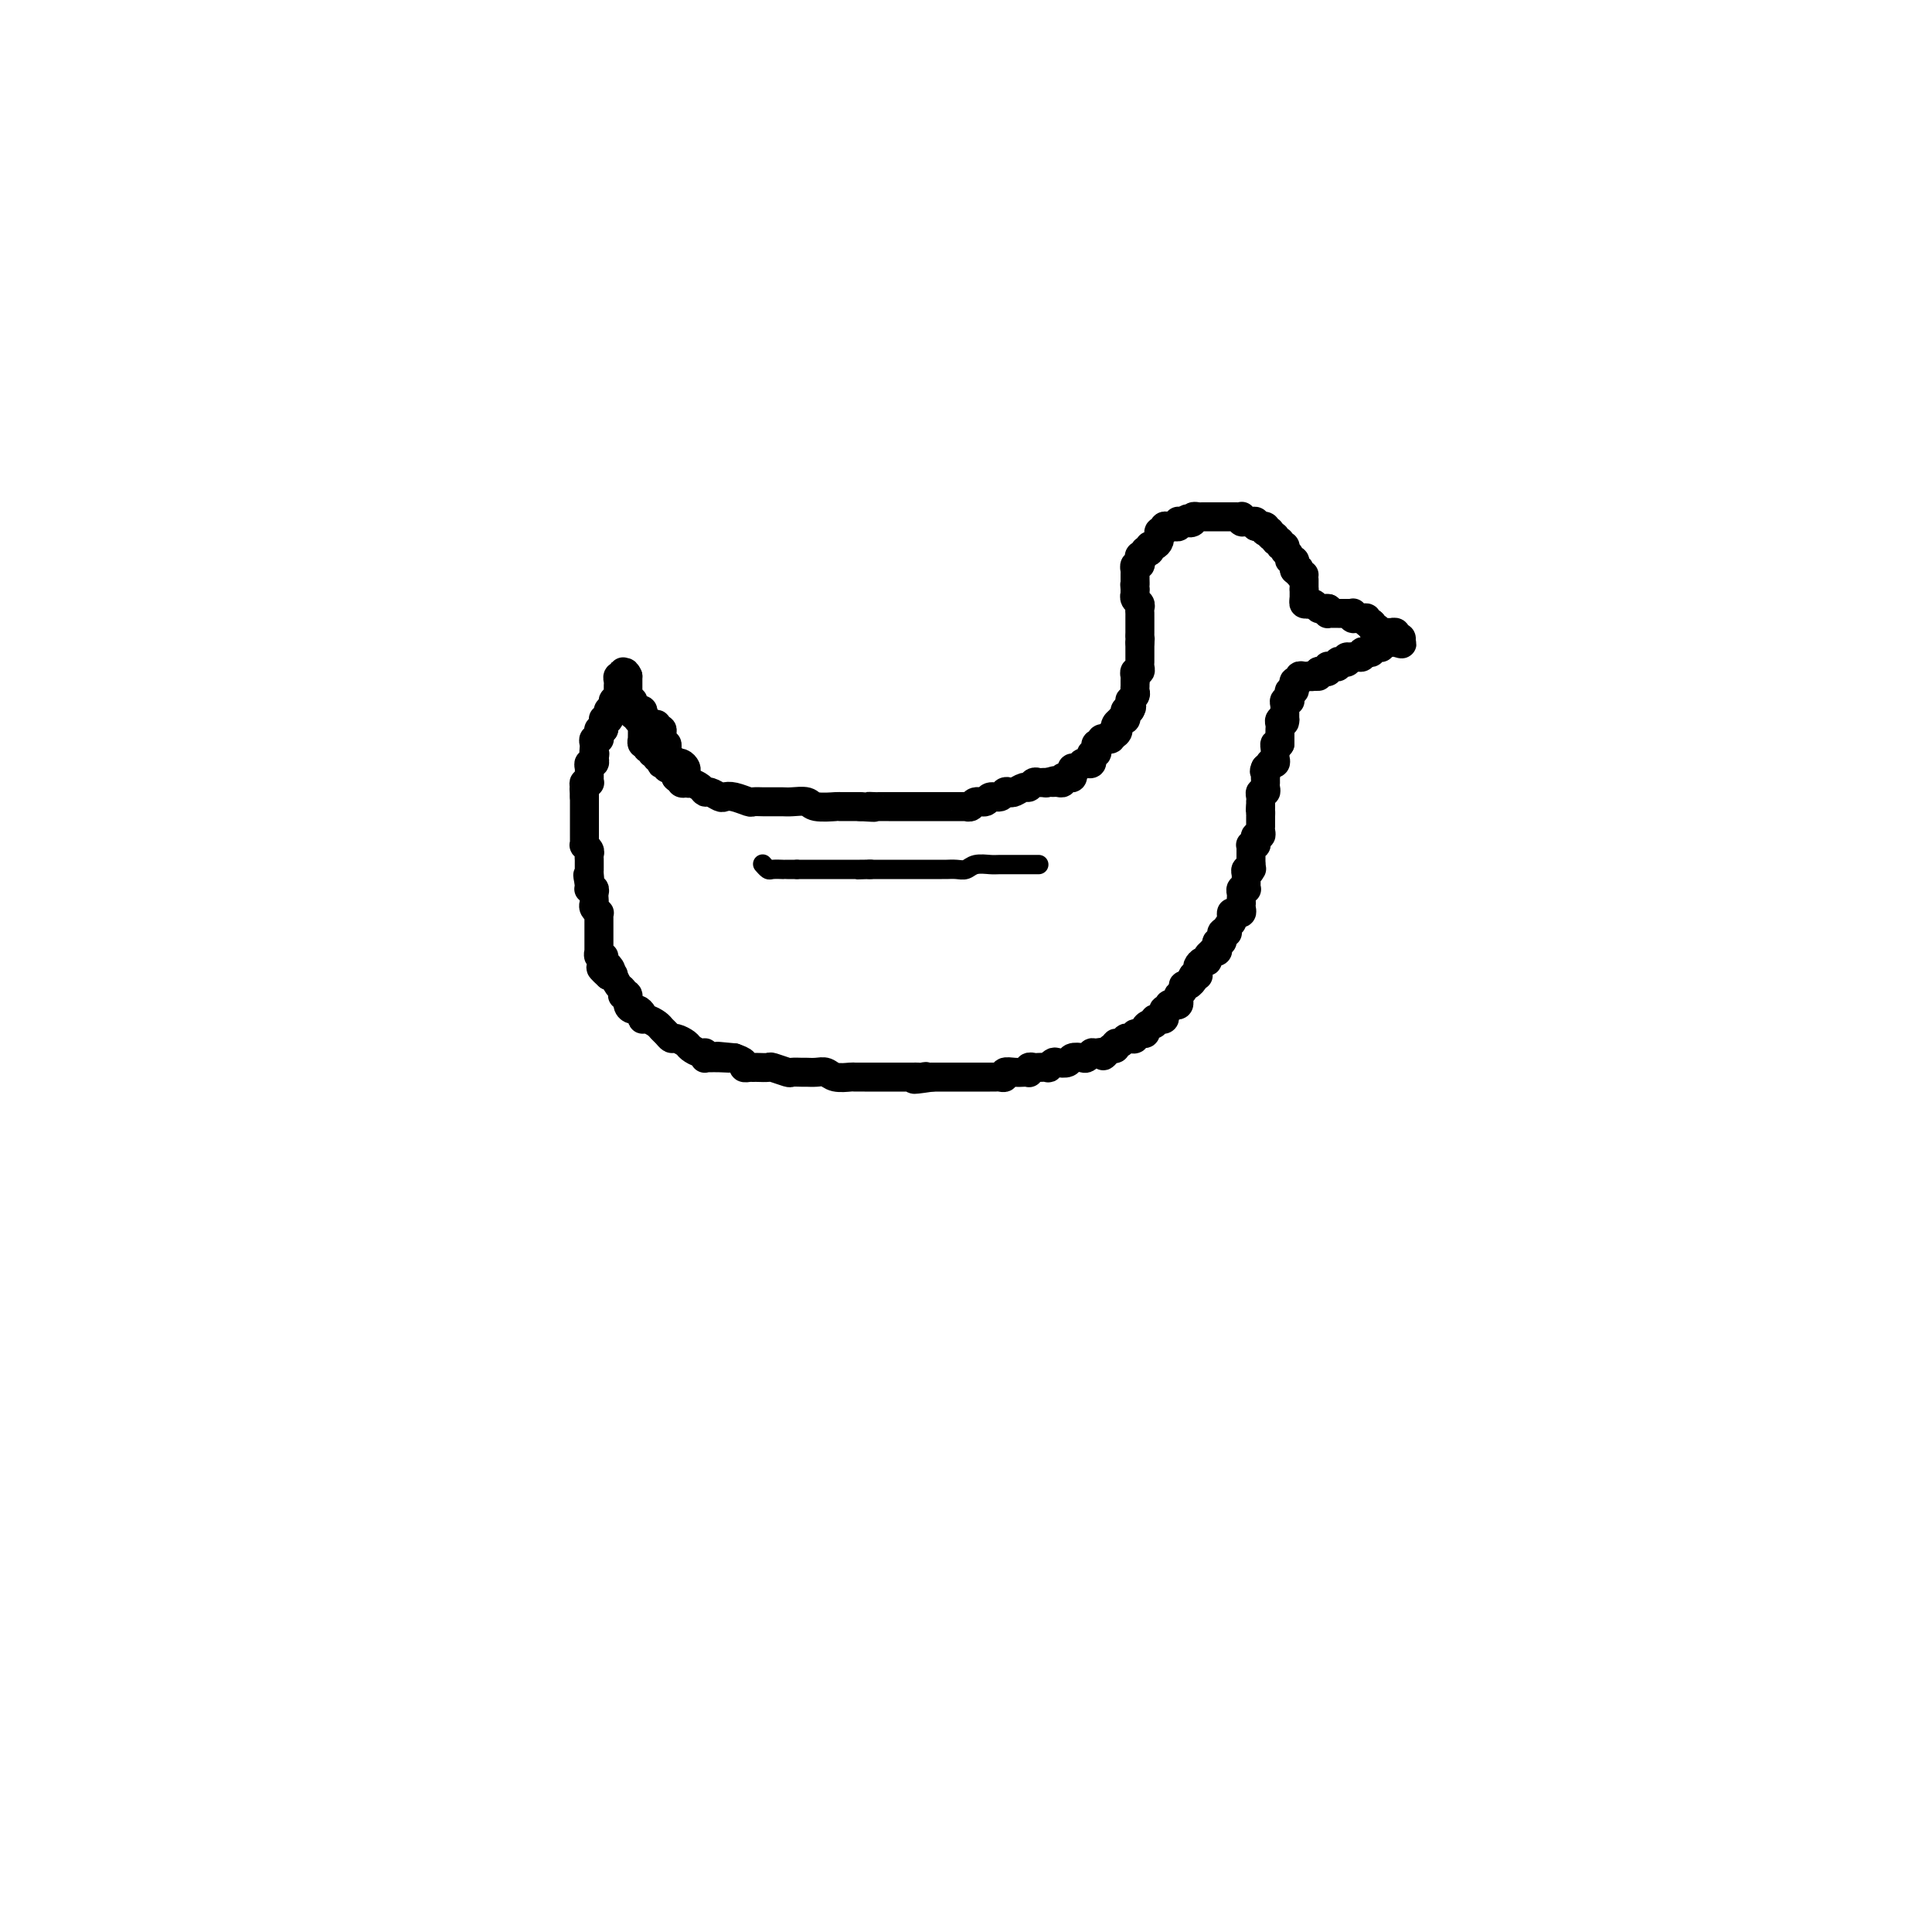 <svg viewBox='0 0 400 400' version='1.1' xmlns='http://www.w3.org/2000/svg' xmlns:xlink='http://www.w3.org/1999/xlink'><g fill='none' stroke='#000000' stroke-width='6' stroke-linecap='round' stroke-linejoin='round'><path d='M140,158c-0.006,0.342 -0.012,0.684 0,1c0.012,0.316 0.041,0.607 0,1c-0.041,0.393 -0.153,0.889 0,1c0.153,0.111 0.569,-0.164 1,0c0.431,0.164 0.875,0.766 1,1c0.125,0.234 -0.070,0.100 0,0c0.070,-0.100 0.404,-0.167 1,0c0.596,0.167 1.455,0.567 2,1c0.545,0.433 0.778,0.900 1,1c0.222,0.100 0.434,-0.165 1,0c0.566,0.165 1.484,0.762 2,1c0.516,0.238 0.628,0.116 1,0c0.372,-0.116 1.003,-0.227 2,0c0.997,0.227 2.360,0.793 3,1c0.640,0.207 0.556,0.055 1,0c0.444,-0.055 1.416,-0.015 2,0c0.584,0.015 0.780,0.003 1,0c0.220,-0.003 0.465,0.003 1,0c0.535,-0.003 1.359,-0.015 2,0c0.641,0.015 1.097,0.057 2,0c0.903,-0.057 2.252,-0.211 3,0c0.748,0.211 0.894,0.789 2,1c1.106,0.211 3.173,0.057 4,0c0.827,-0.057 0.415,-0.015 1,0c0.585,0.015 2.167,0.004 3,0c0.833,-0.004 0.916,-0.002 1,0'/><path d='M178,167c4.888,0.309 2.609,0.083 2,0c-0.609,-0.083 0.452,-0.022 1,0c0.548,0.022 0.585,0.006 1,0c0.415,-0.006 1.210,-0.002 2,0c0.790,0.002 1.574,0.000 2,0c0.426,-0.000 0.494,-0.000 1,0c0.506,0.000 1.449,0.000 2,0c0.551,-0.000 0.710,-0.000 1,0c0.290,0.000 0.710,0.000 1,0c0.290,-0.000 0.448,-0.000 1,0c0.552,0.000 1.497,0.000 2,0c0.503,-0.000 0.565,-0.000 1,0c0.435,0.000 1.244,0.001 2,0c0.756,-0.001 1.458,-0.004 2,0c0.542,0.004 0.923,0.016 1,0c0.077,-0.016 -0.149,-0.061 0,0c0.149,0.061 0.674,0.228 1,0c0.326,-0.228 0.454,-0.849 1,-1c0.546,-0.151 1.508,0.170 2,0c0.492,-0.170 0.512,-0.829 1,-1c0.488,-0.171 1.444,0.146 2,0c0.556,-0.146 0.712,-0.756 1,-1c0.288,-0.244 0.707,-0.122 1,0c0.293,0.122 0.460,0.243 1,0c0.540,-0.243 1.454,-0.850 2,-1c0.546,-0.150 0.724,0.156 1,0c0.276,-0.156 0.651,-0.774 1,-1c0.349,-0.226 0.671,-0.061 1,0c0.329,0.061 0.665,0.017 1,0c0.335,-0.017 0.667,-0.009 1,0'/><path d='M217,162c2.643,-0.773 0.751,-0.206 0,0c-0.751,0.206 -0.360,0.052 0,0c0.360,-0.052 0.688,0.000 1,0c0.312,-0.000 0.609,-0.052 1,0c0.391,0.052 0.875,0.207 1,0c0.125,-0.207 -0.111,-0.778 0,-1c0.111,-0.222 0.569,-0.097 1,0c0.431,0.097 0.837,0.166 1,0c0.163,-0.166 0.085,-0.567 0,-1c-0.085,-0.433 -0.177,-0.900 0,-1c0.177,-0.100 0.622,0.165 1,0c0.378,-0.165 0.690,-0.761 1,-1c0.310,-0.239 0.618,-0.121 1,0c0.382,0.121 0.838,0.243 1,0c0.162,-0.243 0.030,-0.852 0,-1c-0.030,-0.148 0.044,0.167 0,0c-0.044,-0.167 -0.204,-0.814 0,-1c0.204,-0.186 0.771,0.090 1,0c0.229,-0.090 0.118,-0.546 0,-1c-0.118,-0.454 -0.243,-0.906 0,-1c0.243,-0.094 0.853,0.172 1,0c0.147,-0.172 -0.171,-0.781 0,-1c0.171,-0.219 0.829,-0.048 1,0c0.171,0.048 -0.146,-0.025 0,0c0.146,0.025 0.756,0.150 1,0c0.244,-0.150 0.122,-0.575 0,-1'/><path d='M230,152c2.239,-1.483 1.336,-0.191 1,0c-0.336,0.191 -0.105,-0.720 0,-1c0.105,-0.280 0.084,0.069 0,0c-0.084,-0.069 -0.233,-0.557 0,-1c0.233,-0.443 0.846,-0.840 1,-1c0.154,-0.160 -0.152,-0.081 0,0c0.152,0.081 0.762,0.166 1,0c0.238,-0.166 0.102,-0.583 0,-1c-0.102,-0.417 -0.172,-0.833 0,-1c0.172,-0.167 0.586,-0.083 1,0'/><path d='M234,147c0.614,-0.936 0.151,-0.776 0,-1c-0.151,-0.224 0.012,-0.833 0,-1c-0.012,-0.167 -0.199,0.109 0,0c0.199,-0.109 0.785,-0.604 1,-1c0.215,-0.396 0.057,-0.694 0,-1c-0.057,-0.306 -0.015,-0.621 0,-1c0.015,-0.379 0.004,-0.823 0,-1c-0.004,-0.177 -0.002,-0.089 0,0'/><path d='M235,141c0.150,-1.172 0.026,-1.102 0,-1c-0.026,0.102 0.046,0.235 0,0c-0.046,-0.235 -0.208,-0.837 0,-1c0.208,-0.163 0.788,0.115 1,0c0.212,-0.115 0.057,-0.622 0,-1c-0.057,-0.378 -0.015,-0.626 0,-1c0.015,-0.374 0.004,-0.874 0,-1c-0.004,-0.126 -0.001,0.121 0,0c0.001,-0.121 0.000,-0.609 0,-1c-0.000,-0.391 -0.000,-0.683 0,-1c0.000,-0.317 0.000,-0.658 0,-1'/><path d='M236,133c0.155,-1.400 0.041,-0.900 0,-1c-0.041,-0.100 -0.011,-0.800 0,-1c0.011,-0.200 0.003,0.101 0,0c-0.003,-0.101 -0.001,-0.604 0,-1c0.001,-0.396 0.001,-0.683 0,-1c-0.001,-0.317 -0.004,-0.662 0,-1c0.004,-0.338 0.015,-0.669 0,-1c-0.015,-0.331 -0.057,-0.662 0,-1c0.057,-0.338 0.211,-0.682 0,-1c-0.211,-0.318 -0.789,-0.611 -1,-1c-0.211,-0.389 -0.057,-0.874 0,-1c0.057,-0.126 0.016,0.107 0,0c-0.016,-0.107 -0.008,-0.553 0,-1'/><path d='M235,122c-0.155,-1.879 -0.041,-1.077 0,-1c0.041,0.077 0.010,-0.572 0,-1c-0.010,-0.428 0.001,-0.636 0,-1c-0.001,-0.364 -0.014,-0.885 0,-1c0.014,-0.115 0.055,0.175 0,0c-0.055,-0.175 -0.207,-0.817 0,-1c0.207,-0.183 0.772,0.091 1,0c0.228,-0.091 0.117,-0.546 0,-1c-0.117,-0.454 -0.241,-0.905 0,-1c0.241,-0.095 0.849,0.167 1,0c0.151,-0.167 -0.153,-0.762 0,-1c0.153,-0.238 0.763,-0.119 1,0c0.237,0.119 0.102,0.238 0,0c-0.102,-0.238 -0.171,-0.833 0,-1c0.171,-0.167 0.581,0.095 1,0c0.419,-0.095 0.848,-0.546 1,-1c0.152,-0.454 0.026,-0.910 0,-1c-0.026,-0.090 0.049,0.186 0,0c-0.049,-0.186 -0.221,-0.835 0,-1c0.221,-0.165 0.833,0.153 1,0c0.167,-0.153 -0.113,-0.777 0,-1c0.113,-0.223 0.618,-0.046 1,0c0.382,0.046 0.641,-0.040 1,0c0.359,0.040 0.818,0.207 1,0c0.182,-0.207 0.087,-0.786 0,-1c-0.087,-0.214 -0.168,-0.061 0,0c0.168,0.061 0.584,0.031 1,0'/><path d='M245,108c1.554,-1.254 0.937,-0.389 1,0c0.063,0.389 0.804,0.300 1,0c0.196,-0.300 -0.155,-0.813 0,-1c0.155,-0.187 0.815,-0.050 1,0c0.185,0.050 -0.105,0.013 0,0c0.105,-0.013 0.607,-0.004 1,0c0.393,0.004 0.679,0.001 1,0c0.321,-0.001 0.677,-0.000 1,0c0.323,0.000 0.611,0.000 1,0c0.389,-0.000 0.877,-0.000 1,0c0.123,0.000 -0.121,0.000 0,0c0.121,-0.000 0.607,-0.001 1,0c0.393,0.001 0.693,0.004 1,0c0.307,-0.004 0.621,-0.015 1,0c0.379,0.015 0.822,0.057 1,0c0.178,-0.057 0.090,-0.212 0,0c-0.090,0.212 -0.182,0.793 0,1c0.182,0.207 0.637,0.042 1,0c0.363,-0.042 0.633,0.040 1,0c0.367,-0.040 0.829,-0.203 1,0c0.171,0.203 0.049,0.772 0,1c-0.049,0.228 -0.024,0.114 0,0'/><path d='M260,109c2.488,0.171 1.207,0.097 1,0c-0.207,-0.097 0.662,-0.218 1,0c0.338,0.218 0.147,0.775 0,1c-0.147,0.225 -0.251,0.117 0,0c0.251,-0.117 0.856,-0.243 1,0c0.144,0.243 -0.173,0.854 0,1c0.173,0.146 0.835,-0.172 1,0c0.165,0.172 -0.166,0.834 0,1c0.166,0.166 0.829,-0.166 1,0c0.171,0.166 -0.152,0.828 0,1c0.152,0.172 0.777,-0.147 1,0c0.223,0.147 0.045,0.761 0,1c-0.045,0.239 0.044,0.102 0,0c-0.044,-0.102 -0.222,-0.168 0,0c0.222,0.168 0.844,0.570 1,1c0.156,0.430 -0.154,0.888 0,1c0.154,0.112 0.772,-0.124 1,0c0.228,0.124 0.065,0.607 0,1c-0.065,0.393 -0.033,0.697 0,1'/><path d='M268,118c1.460,1.409 1.109,0.430 1,0c-0.109,-0.430 0.022,-0.311 0,0c-0.022,0.311 -0.198,0.815 0,1c0.198,0.185 0.771,0.053 1,0c0.229,-0.053 0.115,-0.026 0,0'/><path d='M270,120c0.000,0.333 0.000,0.667 0,1c0.000,0.333 0.000,0.667 0,1'/><path d='M270,122c0.000,0.548 0.000,0.917 0,1c0.000,0.083 0.000,-0.119 0,0c0.000,0.119 0.000,0.560 0,1'/><path d='M270,124c-0.044,0.533 -0.156,0.867 0,1c0.156,0.133 0.578,0.067 1,0'/><path d='M271,125c0.107,0.171 -0.126,0.098 0,0c0.126,-0.098 0.611,-0.222 1,0c0.389,0.222 0.682,0.791 1,1c0.318,0.209 0.662,0.060 1,0c0.338,-0.060 0.669,-0.030 1,0'/><path d='M275,126c0.632,0.381 0.211,0.834 0,1c-0.211,0.166 -0.211,0.044 0,0c0.211,-0.044 0.634,-0.012 1,0c0.366,0.012 0.675,0.003 1,0c0.325,-0.003 0.664,-0.001 1,0c0.336,0.001 0.668,0.000 1,0'/><path d='M279,127c0.559,0.150 -0.043,0.026 0,0c0.043,-0.026 0.732,0.046 1,0c0.268,-0.046 0.114,-0.209 0,0c-0.114,0.209 -0.189,0.792 0,1c0.189,0.208 0.643,0.042 1,0c0.357,-0.042 0.618,0.041 1,0c0.382,-0.041 0.886,-0.207 1,0c0.114,0.207 -0.162,0.786 0,1c0.162,0.214 0.760,0.061 1,0c0.240,-0.061 0.120,-0.031 0,0'/><path d='M284,129c0.726,0.552 0.041,0.932 0,1c-0.041,0.068 0.562,-0.178 1,0c0.438,0.178 0.710,0.779 1,1c0.290,0.221 0.599,0.063 1,0c0.401,-0.063 0.896,-0.032 1,0c0.104,0.032 -0.182,0.064 0,0c0.182,-0.064 0.832,-0.223 1,0c0.168,0.223 -0.147,0.829 0,1c0.147,0.171 0.756,-0.094 1,0c0.244,0.094 0.122,0.547 0,1'/><path d='M290,133c0.766,0.618 -0.321,0.165 -1,0c-0.679,-0.165 -0.952,-0.040 -1,0c-0.048,0.040 0.128,-0.003 0,0c-0.128,0.003 -0.560,0.054 -1,0c-0.440,-0.054 -0.889,-0.212 -1,0c-0.111,0.212 0.114,0.792 0,1c-0.114,0.208 -0.569,0.042 -1,0c-0.431,-0.042 -0.837,0.040 -1,0c-0.163,-0.040 -0.081,-0.203 0,0c0.081,0.203 0.161,0.772 0,1c-0.161,0.228 -0.564,0.114 -1,0c-0.436,-0.114 -0.905,-0.227 -1,0c-0.095,0.227 0.185,0.793 0,1c-0.185,0.207 -0.833,0.056 -1,0c-0.167,-0.056 0.147,-0.015 0,0c-0.147,0.015 -0.756,0.004 -1,0c-0.244,-0.004 -0.122,-0.002 0,0'/><path d='M280,136c-1.785,0.405 -1.248,-0.084 -1,0c0.248,0.084 0.207,0.740 0,1c-0.207,0.260 -0.581,0.122 -1,0c-0.419,-0.122 -0.883,-0.230 -1,0c-0.117,0.230 0.113,0.797 0,1c-0.113,0.203 -0.569,0.040 -1,0c-0.431,-0.040 -0.836,0.042 -1,0c-0.164,-0.042 -0.085,-0.207 0,0c0.085,0.207 0.177,0.787 0,1c-0.177,0.213 -0.622,0.061 -1,0c-0.378,-0.061 -0.689,-0.030 -1,0'/><path d='M273,139c-1.024,0.690 -0.083,0.917 0,1c0.083,0.083 -0.690,0.024 -1,0c-0.310,-0.024 -0.155,-0.012 0,0'/><path d='M272,140c-0.333,0.167 -0.667,0.083 -1,0'/><path d='M271,140c-0.111,-0.005 0.110,-0.016 0,0c-0.110,0.016 -0.552,0.060 -1,0c-0.448,-0.060 -0.904,-0.222 -1,0c-0.096,0.222 0.166,0.829 0,1c-0.166,0.171 -0.762,-0.094 -1,0c-0.238,0.094 -0.119,0.547 0,1'/><path d='M268,142c-0.403,0.548 0.089,0.918 0,1c-0.089,0.082 -0.760,-0.122 -1,0c-0.240,0.122 -0.050,0.571 0,1c0.050,0.429 -0.039,0.837 0,1c0.039,0.163 0.207,0.081 0,0c-0.207,-0.081 -0.787,-0.162 -1,0c-0.213,0.162 -0.057,0.568 0,1c0.057,0.432 0.015,0.889 0,1c-0.015,0.111 -0.004,-0.124 0,0c0.004,0.124 0.001,0.607 0,1c-0.001,0.393 -0.001,0.697 0,1'/><path d='M266,149c-0.249,1.096 0.130,0.335 0,0c-0.130,-0.335 -0.767,-0.243 -1,0c-0.233,0.243 -0.062,0.639 0,1c0.062,0.361 0.017,0.688 0,1c-0.017,0.312 -0.004,0.609 0,1c0.004,0.391 0.001,0.874 0,1c-0.001,0.126 -0.000,-0.107 0,0c0.000,0.107 0.000,0.553 0,1'/><path d='M265,154c-0.381,0.726 -0.833,0.041 -1,0c-0.167,-0.041 -0.049,0.564 0,1c0.049,0.436 0.028,0.705 0,1c-0.028,0.295 -0.063,0.618 0,1c0.063,0.382 0.223,0.824 0,1c-0.223,0.176 -0.829,0.086 -1,0c-0.171,-0.086 0.094,-0.167 0,0c-0.094,0.167 -0.547,0.584 -1,1'/><path d='M262,159c-0.464,0.935 -0.124,0.772 0,1c0.124,0.228 0.033,0.849 0,1c-0.033,0.151 -0.008,-0.166 0,0c0.008,0.166 -0.002,0.814 0,1c0.002,0.186 0.015,-0.091 0,0c-0.015,0.091 -0.056,0.550 0,1c0.056,0.450 0.211,0.890 0,1c-0.211,0.110 -0.789,-0.110 -1,0c-0.211,0.110 -0.057,0.552 0,1c0.057,0.448 0.015,0.904 0,1c-0.015,0.096 -0.004,-0.166 0,0c0.004,0.166 0.001,0.762 0,1c-0.001,0.238 -0.001,0.119 0,0'/><path d='M261,167c-0.155,1.415 -0.041,0.953 0,1c0.041,0.047 0.011,0.604 0,1c-0.011,0.396 -0.002,0.632 0,1c0.002,0.368 -0.003,0.868 0,1c0.003,0.132 0.015,-0.106 0,0c-0.015,0.106 -0.055,0.554 0,1c0.055,0.446 0.207,0.890 0,1c-0.207,0.110 -0.773,-0.115 -1,0c-0.227,0.115 -0.113,0.570 0,1c0.113,0.430 0.226,0.836 0,1c-0.226,0.164 -0.793,0.085 -1,0c-0.207,-0.085 -0.056,-0.178 0,0c0.056,0.178 0.015,0.625 0,1c-0.015,0.375 -0.004,0.678 0,1c0.004,0.322 0.001,0.663 0,1c-0.001,0.337 -0.001,0.668 0,1'/><path d='M259,179c-0.326,2.079 -0.140,1.278 0,1c0.140,-0.278 0.234,-0.033 0,0c-0.234,0.033 -0.795,-0.145 -1,0c-0.205,0.145 -0.054,0.613 0,1c0.054,0.387 0.011,0.691 0,1c-0.011,0.309 0.011,0.622 0,1c-0.011,0.378 -0.056,0.822 0,1c0.056,0.178 0.211,0.090 0,0c-0.211,-0.090 -0.789,-0.183 -1,0c-0.211,0.183 -0.057,0.640 0,1c0.057,0.360 0.016,0.622 0,1c-0.016,0.378 -0.008,0.872 0,1c0.008,0.128 0.016,-0.109 0,0c-0.016,0.109 -0.056,0.565 0,1c0.056,0.435 0.207,0.848 0,1c-0.207,0.152 -0.774,0.043 -1,0c-0.226,-0.043 -0.113,-0.022 0,0'/><path d='M256,189c-0.686,1.499 -0.902,0.248 -1,0c-0.098,-0.248 -0.078,0.508 0,1c0.078,0.492 0.213,0.719 0,1c-0.213,0.281 -0.775,0.615 -1,1c-0.225,0.385 -0.113,0.820 0,1c0.113,0.180 0.227,0.105 0,0c-0.227,-0.105 -0.797,-0.239 -1,0c-0.203,0.239 -0.041,0.851 0,1c0.041,0.149 -0.041,-0.167 0,0c0.041,0.167 0.203,0.815 0,1c-0.203,0.185 -0.771,-0.095 -1,0c-0.229,0.095 -0.118,0.564 0,1c0.118,0.436 0.243,0.839 0,1c-0.243,0.161 -0.852,0.081 -1,0c-0.148,-0.081 0.167,-0.162 0,0c-0.167,0.162 -0.815,0.568 -1,1c-0.185,0.432 0.094,0.890 0,1c-0.094,0.110 -0.561,-0.128 -1,0c-0.439,0.128 -0.849,0.623 -1,1c-0.151,0.377 -0.043,0.637 0,1c0.043,0.363 0.022,0.829 0,1c-0.022,0.171 -0.044,0.046 0,0c0.044,-0.046 0.156,-0.013 0,0c-0.156,0.013 -0.578,0.007 -1,0'/><path d='M247,202c-1.349,2.173 -0.222,1.107 0,1c0.222,-0.107 -0.463,0.745 -1,1c-0.537,0.255 -0.928,-0.086 -1,0c-0.072,0.086 0.174,0.598 0,1c-0.174,0.402 -0.769,0.695 -1,1c-0.231,0.305 -0.099,0.622 0,1c0.099,0.378 0.167,0.819 0,1c-0.167,0.181 -0.567,0.104 -1,0c-0.433,-0.104 -0.900,-0.234 -1,0c-0.100,0.234 0.166,0.833 0,1c-0.166,0.167 -0.763,-0.099 -1,0c-0.237,0.099 -0.115,0.563 0,1c0.115,0.437 0.223,0.848 0,1c-0.223,0.152 -0.777,0.045 -1,0c-0.223,-0.045 -0.115,-0.027 0,0c0.115,0.027 0.237,0.062 0,0c-0.237,-0.062 -0.832,-0.223 -1,0c-0.168,0.223 0.091,0.829 0,1c-0.091,0.171 -0.531,-0.094 -1,0c-0.469,0.094 -0.966,0.547 -1,1c-0.034,0.453 0.394,0.905 0,1c-0.394,0.095 -1.611,-0.167 -2,0c-0.389,0.167 0.049,0.762 0,1c-0.049,0.238 -0.587,0.120 -1,0c-0.413,-0.120 -0.702,-0.242 -1,0c-0.298,0.242 -0.606,0.848 -1,1c-0.394,0.152 -0.875,-0.151 -1,0c-0.125,0.151 0.107,0.758 0,1c-0.107,0.242 -0.554,0.121 -1,0'/><path d='M230,217c-2.748,2.543 -1.116,1.400 -1,1c0.116,-0.400 -1.282,-0.055 -2,0c-0.718,0.055 -0.755,-0.178 -1,0c-0.245,0.178 -0.700,0.766 -1,1c-0.300,0.234 -0.447,0.114 -1,0c-0.553,-0.114 -1.511,-0.223 -2,0c-0.489,0.223 -0.507,0.778 -1,1c-0.493,0.222 -1.459,0.112 -2,0c-0.541,-0.112 -0.655,-0.226 -1,0c-0.345,0.226 -0.919,0.792 -1,1c-0.081,0.208 0.332,0.060 0,0c-0.332,-0.060 -1.409,-0.030 -2,0c-0.591,0.030 -0.697,0.061 -1,0c-0.303,-0.061 -0.805,-0.212 -1,0c-0.195,0.212 -0.084,0.788 0,1c0.084,0.212 0.143,0.061 0,0c-0.143,-0.061 -0.486,-0.030 -1,0c-0.514,0.030 -1.198,0.061 -2,0c-0.802,-0.061 -1.720,-0.212 -2,0c-0.280,0.212 0.079,0.789 0,1c-0.079,0.211 -0.595,0.057 -1,0c-0.405,-0.057 -0.698,-0.015 -1,0c-0.302,0.015 -0.614,0.004 -1,0c-0.386,-0.004 -0.847,-0.001 -1,0c-0.153,0.001 0.002,0.000 0,0c-0.002,-0.000 -0.161,-0.000 -1,0c-0.839,0.000 -2.357,0.000 -3,0c-0.643,-0.000 -0.409,-0.000 -1,0c-0.591,0.000 -2.005,0.000 -3,0c-0.995,-0.000 -1.570,-0.000 -2,0c-0.430,0.000 -0.715,0.000 -1,0'/><path d='M193,223c-6.191,0.928 -3.167,0.249 -2,0c1.167,-0.249 0.479,-0.067 0,0c-0.479,0.067 -0.748,0.018 -1,0c-0.252,-0.018 -0.487,-0.005 -1,0c-0.513,0.005 -1.303,0.001 -2,0c-0.697,-0.001 -1.300,-0.000 -2,0c-0.700,0.000 -1.496,0.000 -2,0c-0.504,-0.000 -0.717,0.000 -1,0c-0.283,-0.000 -0.637,-0.000 -1,0c-0.363,0.000 -0.734,0.001 -1,0c-0.266,-0.001 -0.427,-0.004 -1,0c-0.573,0.004 -1.557,0.015 -2,0c-0.443,-0.015 -0.346,-0.057 -1,0c-0.654,0.057 -2.058,0.211 -3,0c-0.942,-0.211 -1.423,-0.789 -2,-1c-0.577,-0.211 -1.252,-0.056 -2,0c-0.748,0.056 -1.570,0.011 -2,0c-0.430,-0.011 -0.467,0.011 -1,0c-0.533,-0.011 -1.561,-0.056 -2,0c-0.439,0.056 -0.288,0.211 -1,0c-0.712,-0.211 -2.286,-0.789 -3,-1c-0.714,-0.211 -0.568,-0.057 -1,0c-0.432,0.057 -1.440,0.016 -2,0c-0.560,-0.016 -0.670,-0.007 -1,0c-0.330,0.007 -0.878,0.013 -1,0c-0.122,-0.013 0.184,-0.045 0,0c-0.184,0.045 -0.857,0.166 -1,0c-0.143,-0.166 0.245,-0.619 0,-1c-0.245,-0.381 -1.122,-0.691 -2,-1'/><path d='M152,219c-6.476,-0.618 -2.166,-0.165 -1,0c1.166,0.165 -0.811,0.040 -2,0c-1.189,-0.040 -1.588,0.004 -2,0c-0.412,-0.004 -0.835,-0.057 -1,0c-0.165,0.057 -0.070,0.223 0,0c0.070,-0.223 0.117,-0.834 0,-1c-0.117,-0.166 -0.399,0.114 -1,0c-0.601,-0.114 -1.523,-0.622 -2,-1c-0.477,-0.378 -0.509,-0.626 -1,-1c-0.491,-0.374 -1.440,-0.873 -2,-1c-0.560,-0.127 -0.731,0.120 -1,0c-0.269,-0.120 -0.636,-0.606 -1,-1c-0.364,-0.394 -0.724,-0.697 -1,-1c-0.276,-0.303 -0.469,-0.607 -1,-1c-0.531,-0.393 -1.399,-0.875 -2,-1c-0.601,-0.125 -0.936,0.108 -1,0c-0.064,-0.108 0.141,-0.558 0,-1c-0.141,-0.442 -0.630,-0.875 -1,-1c-0.370,-0.125 -0.621,0.058 -1,0c-0.379,-0.058 -0.885,-0.359 -1,-1c-0.115,-0.641 0.163,-1.624 0,-2c-0.163,-0.376 -0.766,-0.147 -1,0c-0.234,0.147 -0.101,0.211 0,0c0.101,-0.211 0.168,-0.697 0,-1c-0.168,-0.303 -0.571,-0.421 -1,-1c-0.429,-0.579 -0.885,-1.617 -1,-2c-0.115,-0.383 0.110,-0.109 0,0c-0.110,0.109 -0.555,0.055 -1,0'/><path d='M126,202c-3.111,-2.807 -0.890,-1.326 0,-1c0.890,0.326 0.449,-0.505 0,-1c-0.449,-0.495 -0.905,-0.655 -1,-1c-0.095,-0.345 0.171,-0.876 0,-1c-0.171,-0.124 -0.778,0.160 -1,0c-0.222,-0.160 -0.060,-0.764 0,-1c0.060,-0.236 0.016,-0.104 0,0c-0.016,0.104 -0.004,0.182 0,0c0.004,-0.182 0.001,-0.622 0,-1c-0.001,-0.378 -0.000,-0.693 0,-1c0.000,-0.307 0.000,-0.607 0,-1c-0.000,-0.393 0.000,-0.878 0,-1c-0.000,-0.122 -0.000,0.121 0,0c0.000,-0.121 0.001,-0.606 0,-1c-0.001,-0.394 -0.004,-0.697 0,-1c0.004,-0.303 0.015,-0.606 0,-1c-0.015,-0.394 -0.057,-0.879 0,-1c0.057,-0.121 0.211,0.123 0,0c-0.211,-0.123 -0.788,-0.611 -1,-1c-0.212,-0.389 -0.061,-0.679 0,-1c0.061,-0.321 0.030,-0.674 0,-1c-0.030,-0.326 -0.061,-0.626 0,-1c0.061,-0.374 0.212,-0.822 0,-1c-0.212,-0.178 -0.788,-0.086 -1,0c-0.212,0.086 -0.061,0.168 0,0c0.061,-0.168 0.030,-0.584 0,-1'/><path d='M122,183c-0.619,-3.122 -0.166,-1.428 0,-1c0.166,0.428 0.045,-0.410 0,-1c-0.045,-0.590 -0.012,-0.932 0,-1c0.012,-0.068 0.004,0.137 0,0c-0.004,-0.137 -0.005,-0.615 0,-1c0.005,-0.385 0.015,-0.677 0,-1c-0.015,-0.323 -0.057,-0.678 0,-1c0.057,-0.322 0.211,-0.611 0,-1c-0.211,-0.389 -0.789,-0.877 -1,-1c-0.211,-0.123 -0.057,0.121 0,0c0.057,-0.121 0.015,-0.606 0,-1c-0.015,-0.394 -0.004,-0.697 0,-1c0.004,-0.303 0.001,-0.606 0,-1c-0.001,-0.394 -0.000,-0.880 0,-1c0.000,-0.120 0.000,0.127 0,0c-0.000,-0.127 -0.000,-0.626 0,-1c0.000,-0.374 0.000,-0.621 0,-1c-0.000,-0.379 -0.000,-0.889 0,-1c0.000,-0.111 0.000,0.177 0,0c-0.000,-0.177 -0.000,-0.821 0,-1c0.000,-0.179 0.000,0.106 0,0c-0.000,-0.106 -0.000,-0.602 0,-1c0.000,-0.398 0.000,-0.699 0,-1'/><path d='M121,165c-0.159,-2.966 -0.057,-1.383 0,-1c0.057,0.383 0.068,-0.436 0,-1c-0.068,-0.564 -0.214,-0.872 0,-1c0.214,-0.128 0.790,-0.075 1,0c0.210,0.075 0.055,0.174 0,0c-0.055,-0.174 -0.011,-0.620 0,-1c0.011,-0.380 -0.011,-0.693 0,-1c0.011,-0.307 0.054,-0.608 0,-1c-0.054,-0.392 -0.207,-0.875 0,-1c0.207,-0.125 0.773,0.107 1,0c0.227,-0.107 0.113,-0.554 0,-1'/><path d='M123,157c0.311,-1.415 0.087,-0.954 0,-1c-0.087,-0.046 -0.037,-0.601 0,-1c0.037,-0.399 0.063,-0.642 0,-1c-0.063,-0.358 -0.213,-0.831 0,-1c0.213,-0.169 0.788,-0.035 1,0c0.212,0.035 0.059,-0.029 0,0c-0.059,0.029 -0.026,0.152 0,0c0.026,-0.152 0.046,-0.579 0,-1c-0.046,-0.421 -0.156,-0.834 0,-1c0.156,-0.166 0.578,-0.083 1,0'/><path d='M125,151c0.305,-1.095 0.068,-0.832 0,-1c-0.068,-0.168 0.034,-0.767 0,-1c-0.034,-0.233 -0.202,-0.101 0,0c0.202,0.101 0.776,0.171 1,0c0.224,-0.171 0.098,-0.582 0,-1c-0.098,-0.418 -0.167,-0.844 0,-1c0.167,-0.156 0.569,-0.042 1,0c0.431,0.042 0.889,0.011 1,0c0.111,-0.011 -0.125,-0.003 0,0c0.125,0.003 0.611,0.001 1,0c0.389,-0.001 0.683,-0.000 1,0c0.317,0.000 0.659,0.000 1,0'/><path d='M131,147c1.095,-0.607 0.832,-0.125 1,0c0.168,0.125 0.766,-0.106 1,0c0.234,0.106 0.105,0.549 0,1c-0.105,0.451 -0.187,0.909 0,1c0.187,0.091 0.642,-0.187 1,0c0.358,0.187 0.618,0.837 1,1c0.382,0.163 0.887,-0.163 1,0c0.113,0.163 -0.166,0.814 0,1c0.166,0.186 0.777,-0.095 1,0c0.223,0.095 0.059,0.565 0,1c-0.059,0.435 -0.012,0.834 0,1c0.012,0.166 -0.011,0.100 0,0c0.011,-0.100 0.054,-0.234 0,0c-0.054,0.234 -0.207,0.836 0,1c0.207,0.164 0.772,-0.110 1,0c0.228,0.110 0.118,0.604 0,1c-0.118,0.396 -0.242,0.695 0,1c0.242,0.305 0.852,0.617 1,1c0.148,0.383 -0.167,0.838 0,1c0.167,0.162 0.815,0.032 1,0c0.185,-0.032 -0.094,0.033 0,0c0.094,-0.033 0.561,-0.163 1,0c0.439,0.163 0.849,0.621 1,1c0.151,0.379 0.043,0.680 0,1c-0.043,0.320 -0.022,0.660 0,1'/><path d='M142,161c1.722,2.105 0.528,0.368 0,0c-0.528,-0.368 -0.389,0.633 0,1c0.389,0.367 1.028,0.099 1,0c-0.028,-0.099 -0.722,-0.028 -1,0c-0.278,0.028 -0.139,0.014 0,0'/><path d='M142,162c-0.243,0.219 -0.849,0.265 -1,0c-0.151,-0.265 0.153,-0.842 0,-1c-0.153,-0.158 -0.763,0.102 -1,0c-0.237,-0.102 -0.101,-0.567 0,-1c0.101,-0.433 0.167,-0.834 0,-1c-0.167,-0.166 -0.567,-0.096 -1,0c-0.433,0.096 -0.900,0.218 -1,0c-0.100,-0.218 0.165,-0.775 0,-1c-0.165,-0.225 -0.761,-0.117 -1,0c-0.239,0.117 -0.121,0.243 0,0c0.121,-0.243 0.244,-0.854 0,-1c-0.244,-0.146 -0.854,0.172 -1,0c-0.146,-0.172 0.172,-0.835 0,-1c-0.172,-0.165 -0.834,0.167 -1,0c-0.166,-0.167 0.166,-0.833 0,-1c-0.166,-0.167 -0.829,0.166 -1,0c-0.171,-0.166 0.150,-0.832 0,-1c-0.150,-0.168 -0.772,0.161 -1,0c-0.228,-0.161 -0.061,-0.813 0,-1c0.061,-0.187 0.016,0.091 0,0c-0.016,-0.091 -0.004,-0.550 0,-1c0.004,-0.450 0.001,-0.890 0,-1c-0.001,-0.110 -0.000,0.112 0,0c0.000,-0.112 0.000,-0.556 0,-1'/><path d='M133,150c-1.327,-2.100 -0.145,-1.350 0,-1c0.145,0.350 -0.746,0.301 -1,0c-0.254,-0.301 0.129,-0.855 0,-1c-0.129,-0.145 -0.770,0.119 -1,0c-0.230,-0.119 -0.047,-0.619 0,-1c0.047,-0.381 -0.040,-0.641 0,-1c0.040,-0.359 0.207,-0.817 0,-1c-0.207,-0.183 -0.787,-0.090 -1,0c-0.213,0.090 -0.057,0.179 0,0c0.057,-0.179 0.015,-0.625 0,-1c-0.015,-0.375 -0.004,-0.678 0,-1c0.004,-0.322 0.001,-0.664 0,-1c-0.001,-0.336 -0.000,-0.668 0,-1c0.000,-0.332 0.000,-0.666 0,-1'/><path d='M130,140c-0.690,-1.568 -0.916,-0.486 -1,0c-0.084,0.486 -0.026,0.378 0,0c0.026,-0.378 0.021,-1.027 0,-1c-0.021,0.027 -0.058,0.728 0,1c0.058,0.272 0.212,0.114 0,0c-0.212,-0.114 -0.789,-0.186 -1,0c-0.211,0.186 -0.057,0.628 0,1c0.057,0.372 0.015,0.674 0,1c-0.015,0.326 -0.004,0.676 0,1c0.004,0.324 0.001,0.623 0,1c-0.001,0.377 -0.000,0.832 0,1c0.000,0.168 0.000,0.048 0,0c-0.000,-0.048 -0.000,-0.024 0,0'/><path d='M128,145c-0.536,0.714 -0.875,-0.000 -1,0c-0.125,0.000 -0.036,0.714 0,1c0.036,0.286 0.018,0.143 0,0'/></g>
<g fill='none' stroke='#000000' stroke-width='4' stroke-linecap='round' stroke-linejoin='round'><path d='M215,179c0.063,-0.000 0.126,-0.000 0,0c-0.126,0.000 -0.441,0.000 -1,0c-0.559,-0.000 -1.361,-0.001 -2,0c-0.639,0.001 -1.116,0.004 -2,0c-0.884,-0.004 -2.176,-0.015 -3,0c-0.824,0.015 -1.180,0.057 -2,0c-0.820,-0.057 -2.102,-0.211 -3,0c-0.898,0.211 -1.410,0.789 -2,1c-0.590,0.211 -1.256,0.057 -2,0c-0.744,-0.057 -1.565,-0.015 -2,0c-0.435,0.015 -0.482,0.004 -1,0c-0.518,-0.004 -1.505,-0.001 -2,0c-0.495,0.001 -0.499,0.000 -1,0c-0.501,-0.000 -1.500,-0.000 -2,0c-0.500,0.000 -0.500,0.000 -1,0c-0.500,-0.000 -1.500,-0.000 -2,0c-0.500,0.000 -0.501,0.000 -1,0c-0.499,-0.000 -1.494,-0.000 -2,0c-0.506,0.000 -0.521,0.000 -1,0c-0.479,-0.000 -1.423,-0.000 -2,0c-0.577,0.000 -0.789,0.000 -1,0'/><path d='M180,180c-5.338,0.155 -1.185,0.041 0,0c1.185,-0.041 -0.600,-0.011 -2,0c-1.400,0.011 -2.415,0.003 -3,0c-0.585,-0.003 -0.740,-0.001 -1,0c-0.260,0.001 -0.624,0.000 -1,0c-0.376,-0.000 -0.766,-0.000 -1,0c-0.234,0.000 -0.314,0.000 -1,0c-0.686,-0.000 -1.978,-0.000 -3,0c-1.022,0.000 -1.775,0.000 -2,0c-0.225,-0.000 0.079,-0.000 0,0c-0.079,0.000 -0.539,0.000 -1,0'/><path d='M165,180c-2.505,-0.000 -1.266,-0.000 -1,0c0.266,0.000 -0.439,0.001 -1,0c-0.561,-0.001 -0.977,-0.004 -1,0c-0.023,0.004 0.347,0.015 0,0c-0.347,-0.015 -1.413,-0.056 -2,0c-0.587,0.056 -0.697,0.207 -1,0c-0.303,-0.207 -0.801,-0.774 -1,-1c-0.199,-0.226 -0.100,-0.113 0,0'/></g>
</svg>